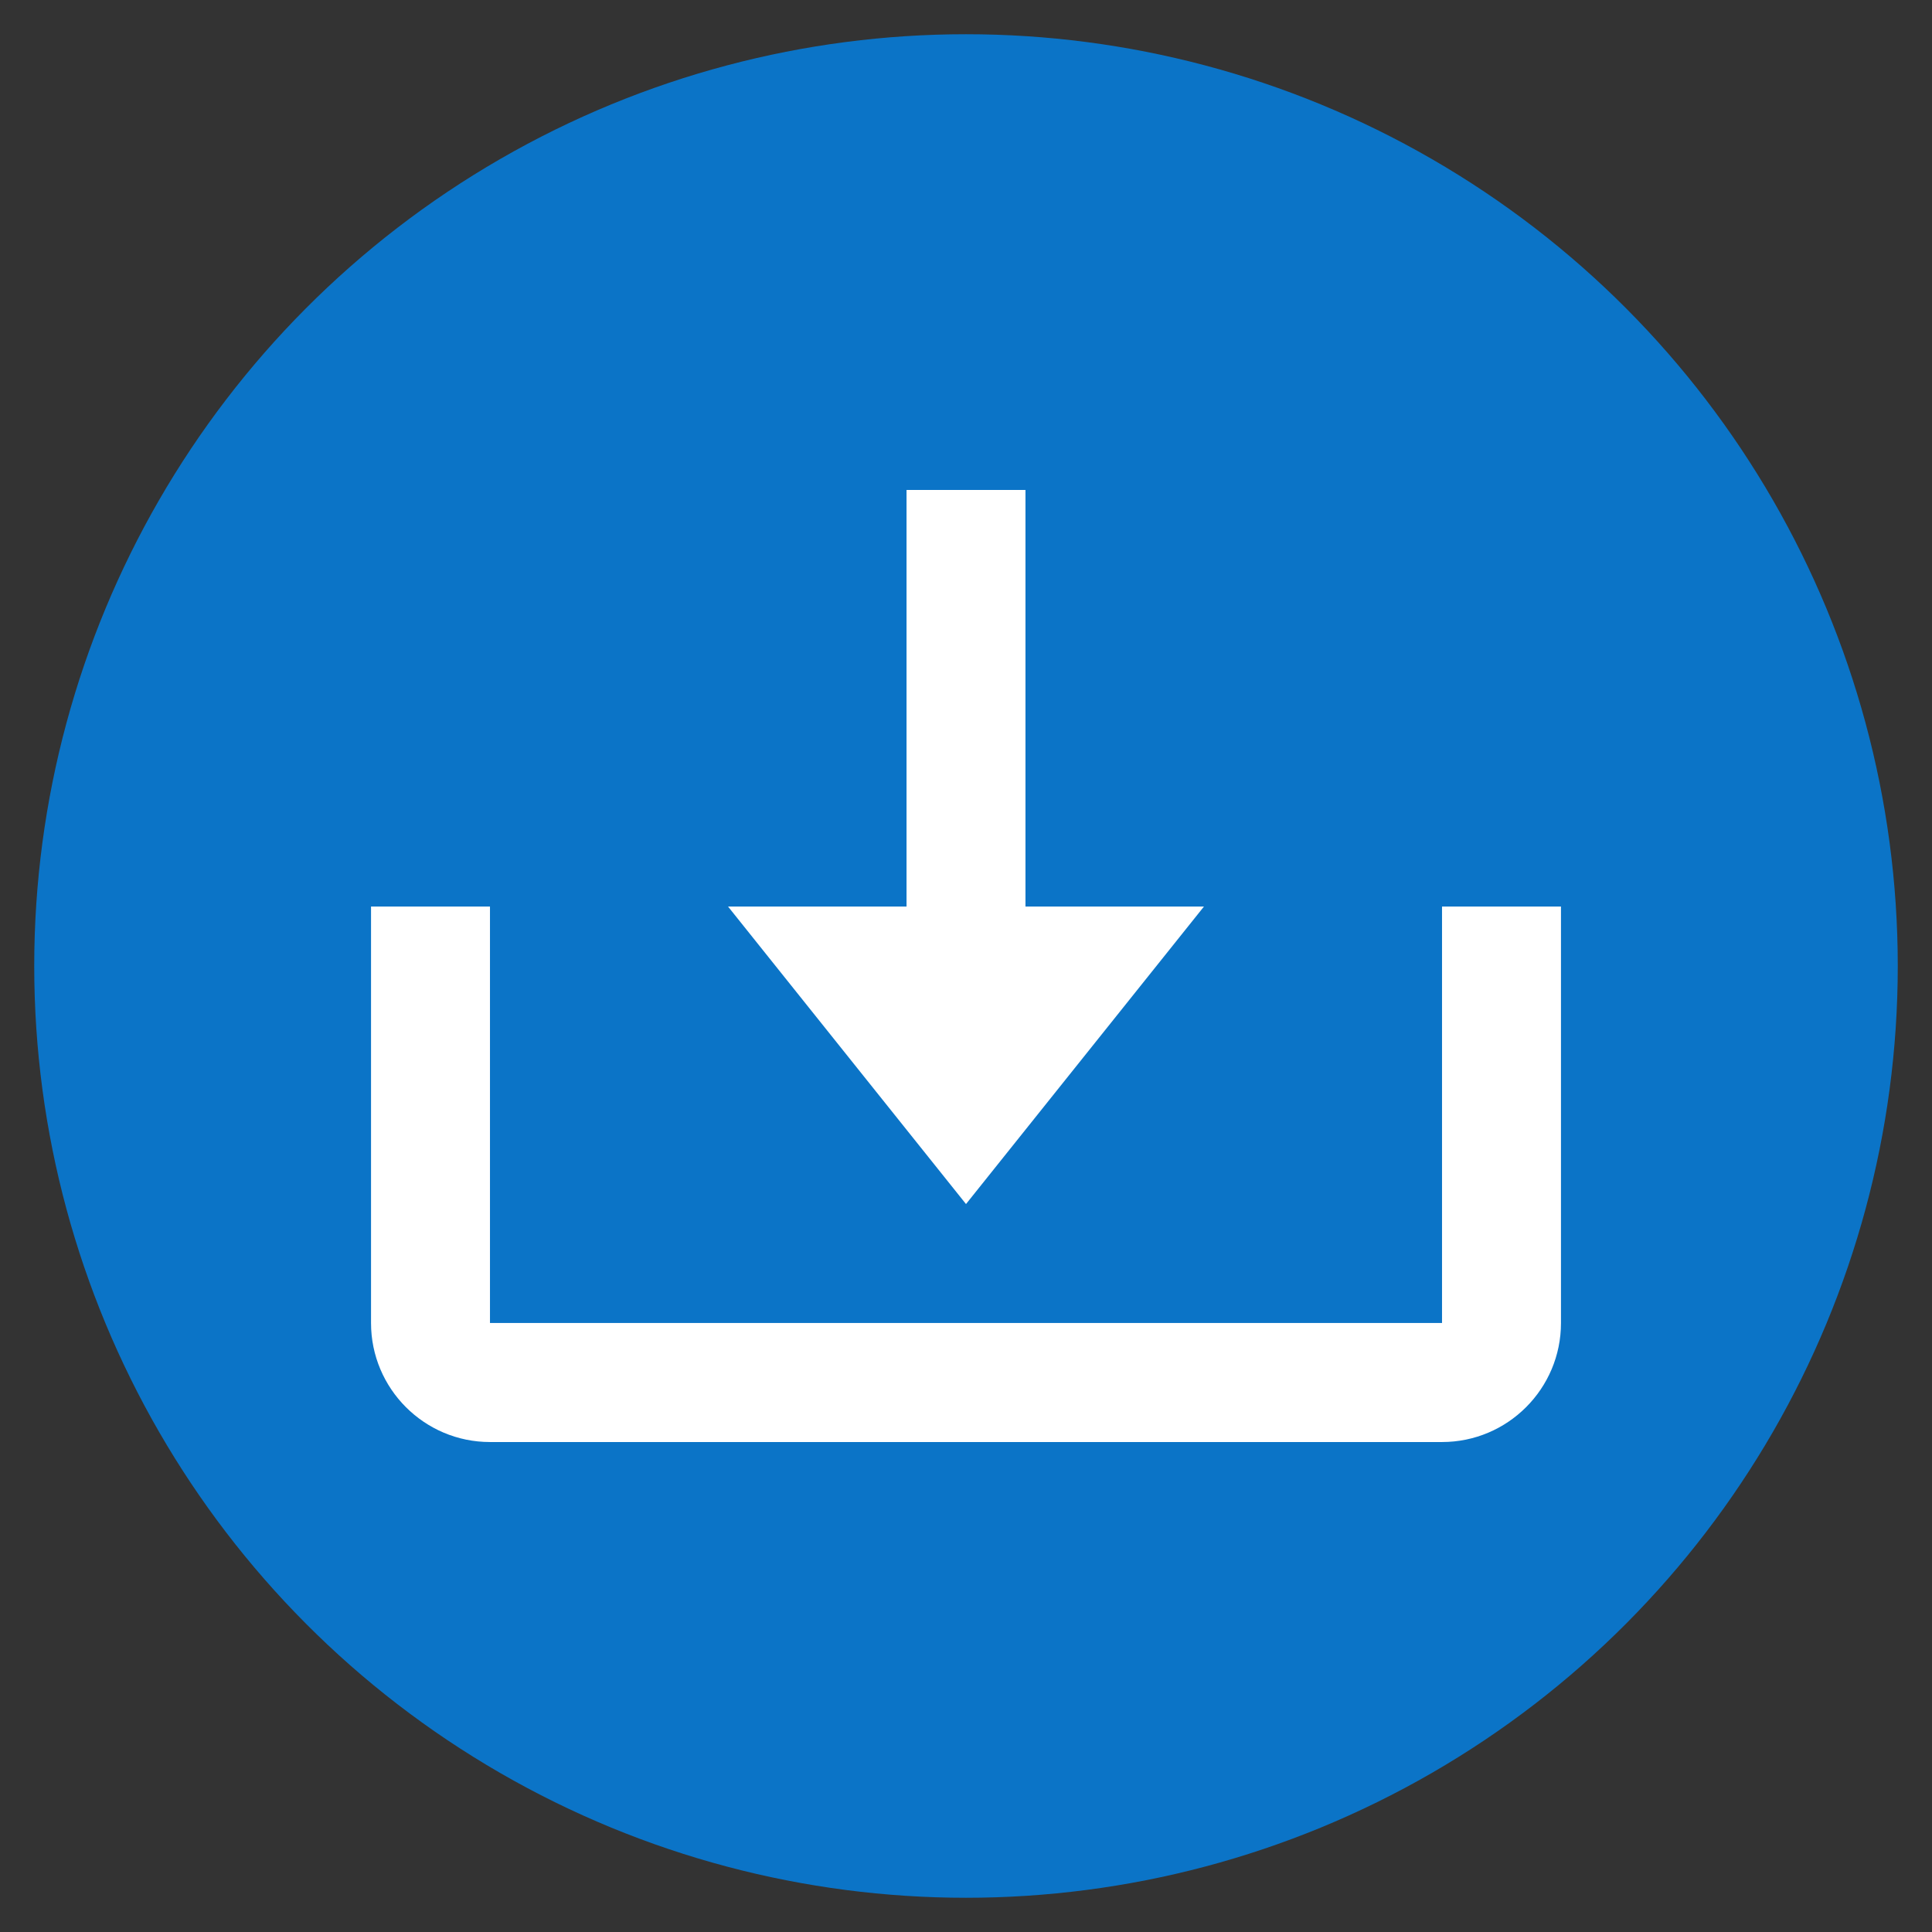 <?xml version="1.0" encoding="utf-8"?>
<!-- Generator: Adobe Illustrator 16.0.0, SVG Export Plug-In . SVG Version: 6.00 Build 0)  -->
<!DOCTYPE svg PUBLIC "-//W3C//DTD SVG 1.1//EN" "http://www.w3.org/Graphics/SVG/1.1/DTD/svg11.dtd">
<svg version="1.1" id="Capa_1" xmlns="http://www.w3.org/2000/svg" xmlns:xlink="http://www.w3.org/1999/xlink" x="0px" y="0px"
	 width="46px" height="46px" viewBox="0 0 46 46" enable-background="new 0 0 46 46" xml:space="preserve">
<rect x="0" y="0" width="46" height="46" fill="#333333" stroke="none"/>
<circle fill="#0B74C7" cx="23" cy="23" r="22.185"/>
<g>
	<path fill="#0B74C7" d="M23.827,24.459h-1.458c-0.69,0-1.25-0.561-1.25-1.25V22.75c0-0.69,0.56-1.25,1.25-1.25h1.458
		c0.69,0,1.25,0.56,1.25,1.25v0.458C25.077,23.898,24.518,24.459,23.827,24.459z"/>
</g>
<g>
	<path fill="#FFFFFF" d="M23,28.668l5.666-7.084h-4.25v-9.918h-2.832v9.918h-4.25L23,28.668z"/>
	<path fill="#FFFFFF" d="M34.334,31.5H11.666v-9.916H8.834V31.5c0,1.564,1.27,2.834,2.832,2.834h22.668
		c1.563,0,2.832-1.27,2.832-2.834v-9.916h-2.832V31.5z"/>
</g>
</svg>
